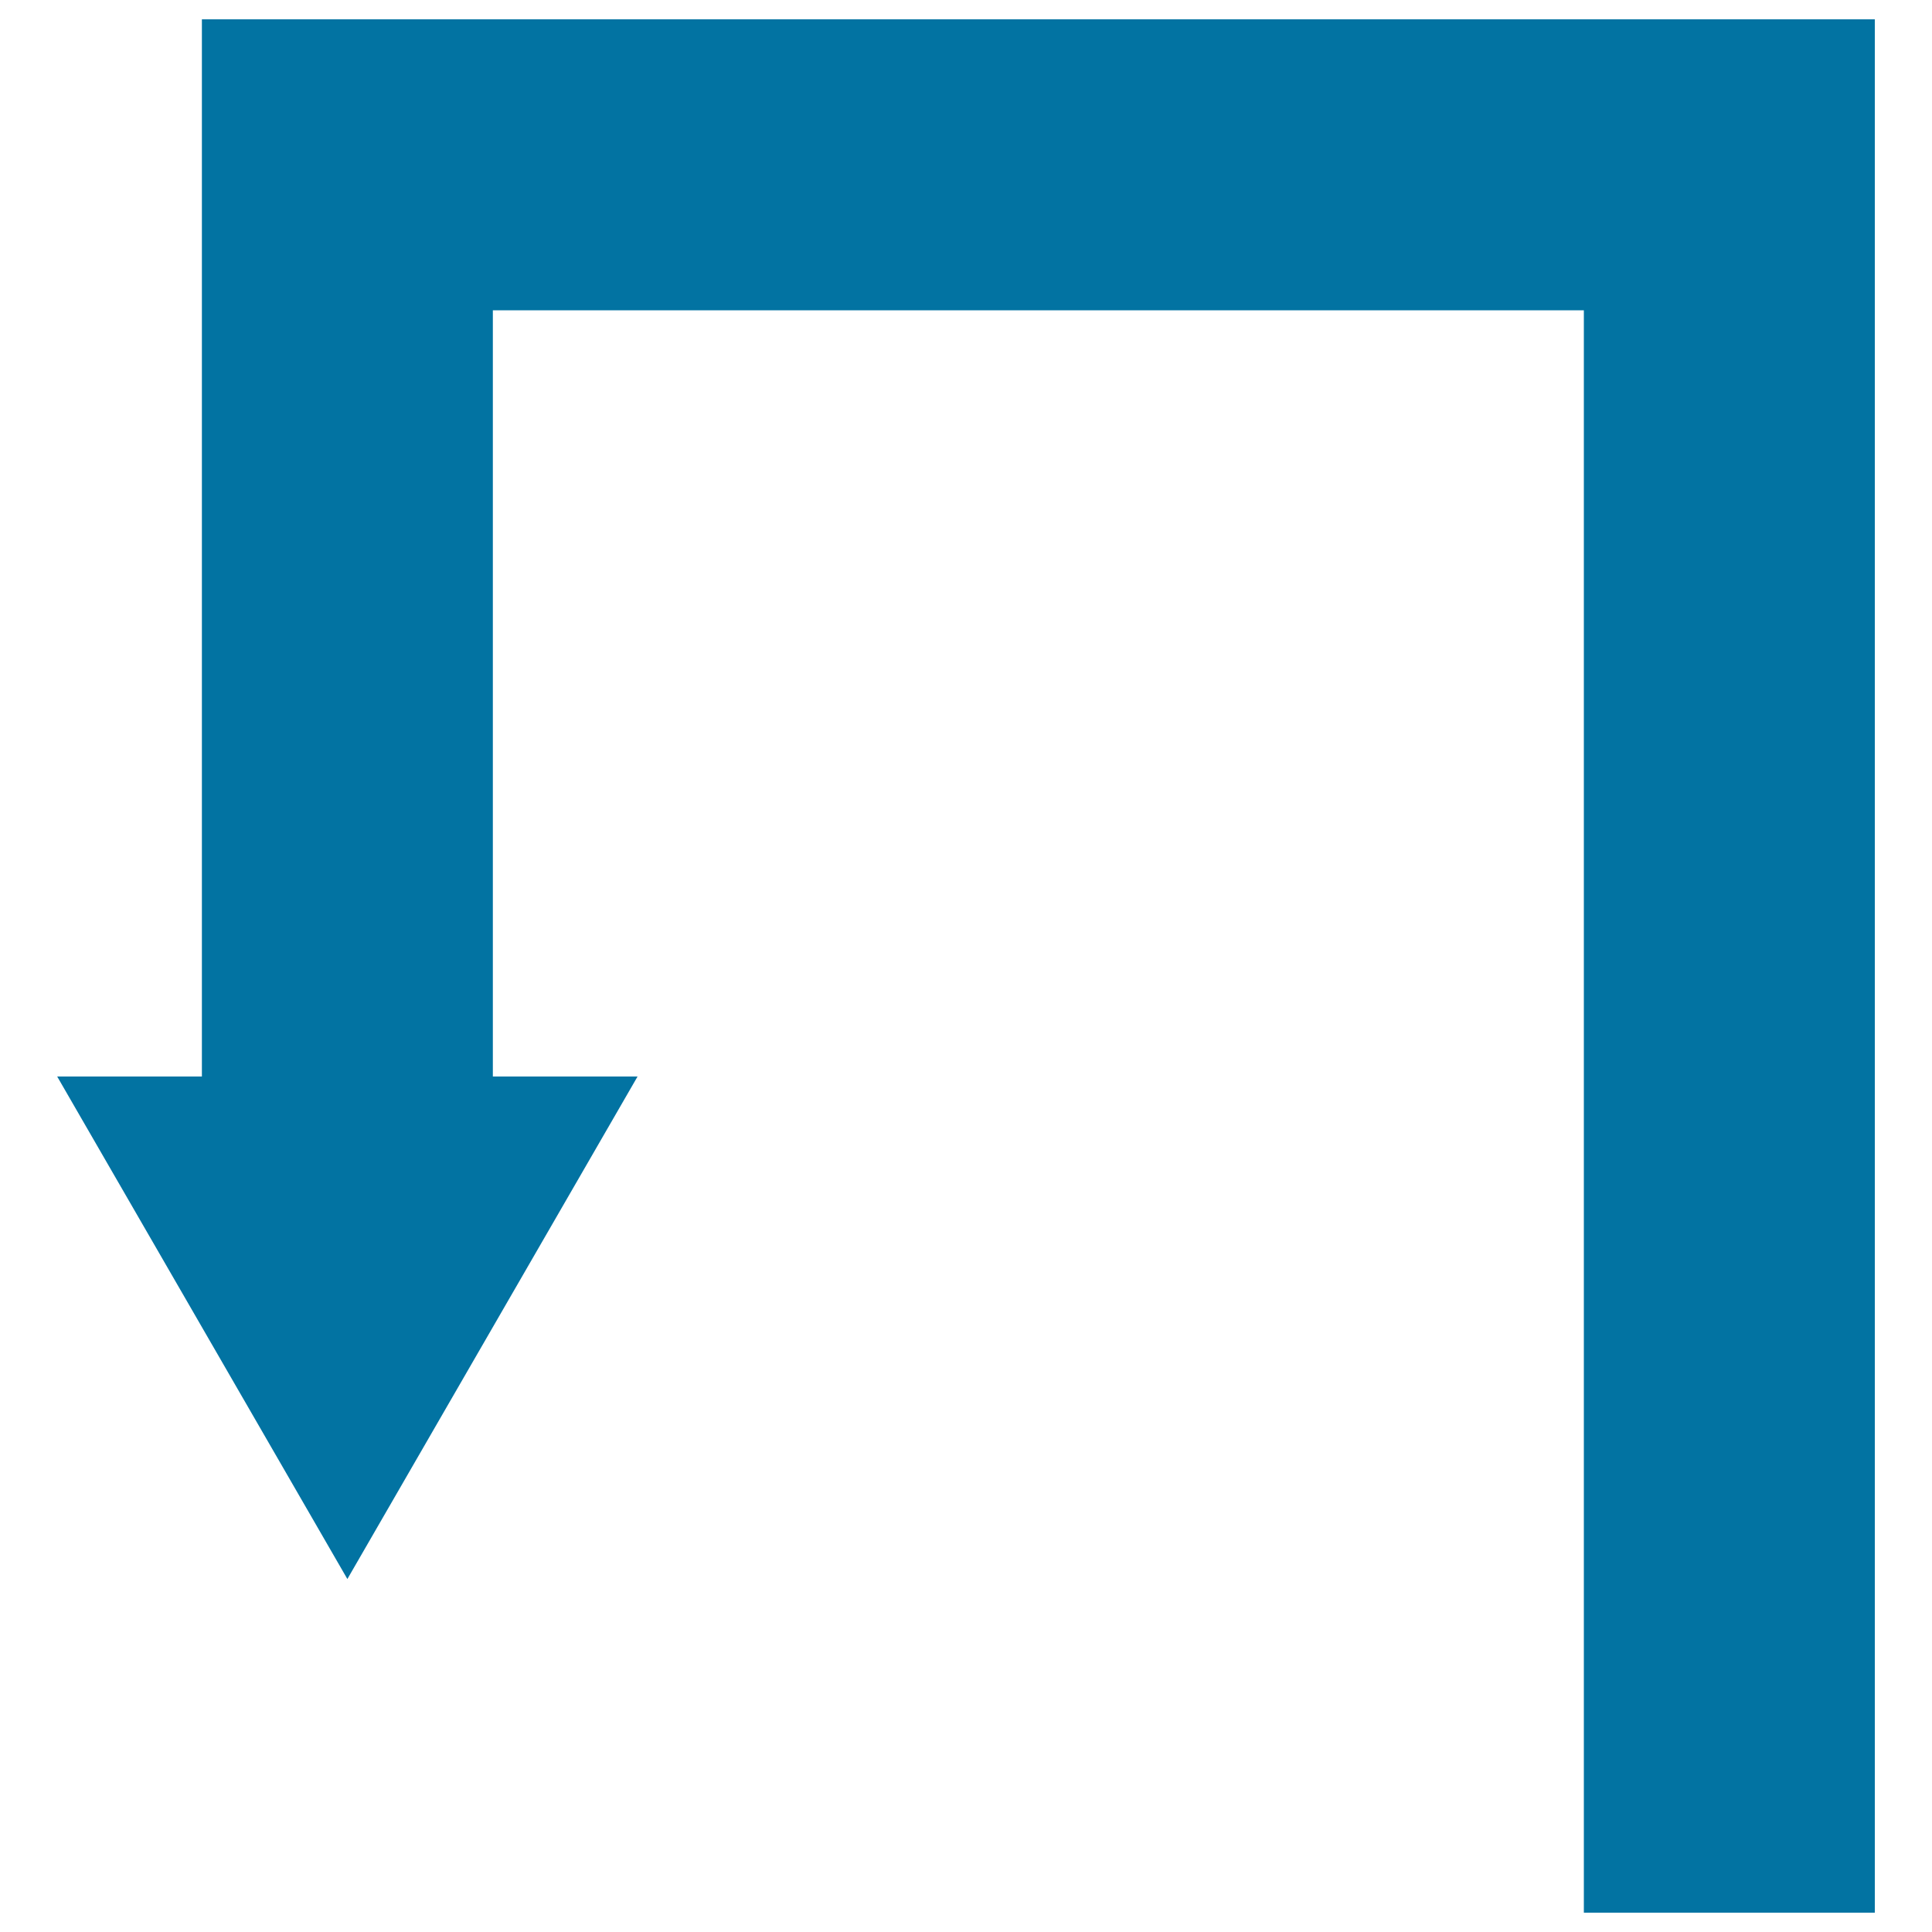 <svg xmlns="http://www.w3.org/2000/svg" viewBox="0 0 1000 1000" style="fill:#0273a2">
<title>Arrow Down Symbol With Straight Angles SVG icon</title>
<g><polygon points="104.5,557.2 104.5,10 970.4,10 970.4,990 819.8,990 819.8,160.6 255.1,160.6 255.1,557.2 330,557.2 179.8,817.3 29.6,557.2 "/></g>
</svg>